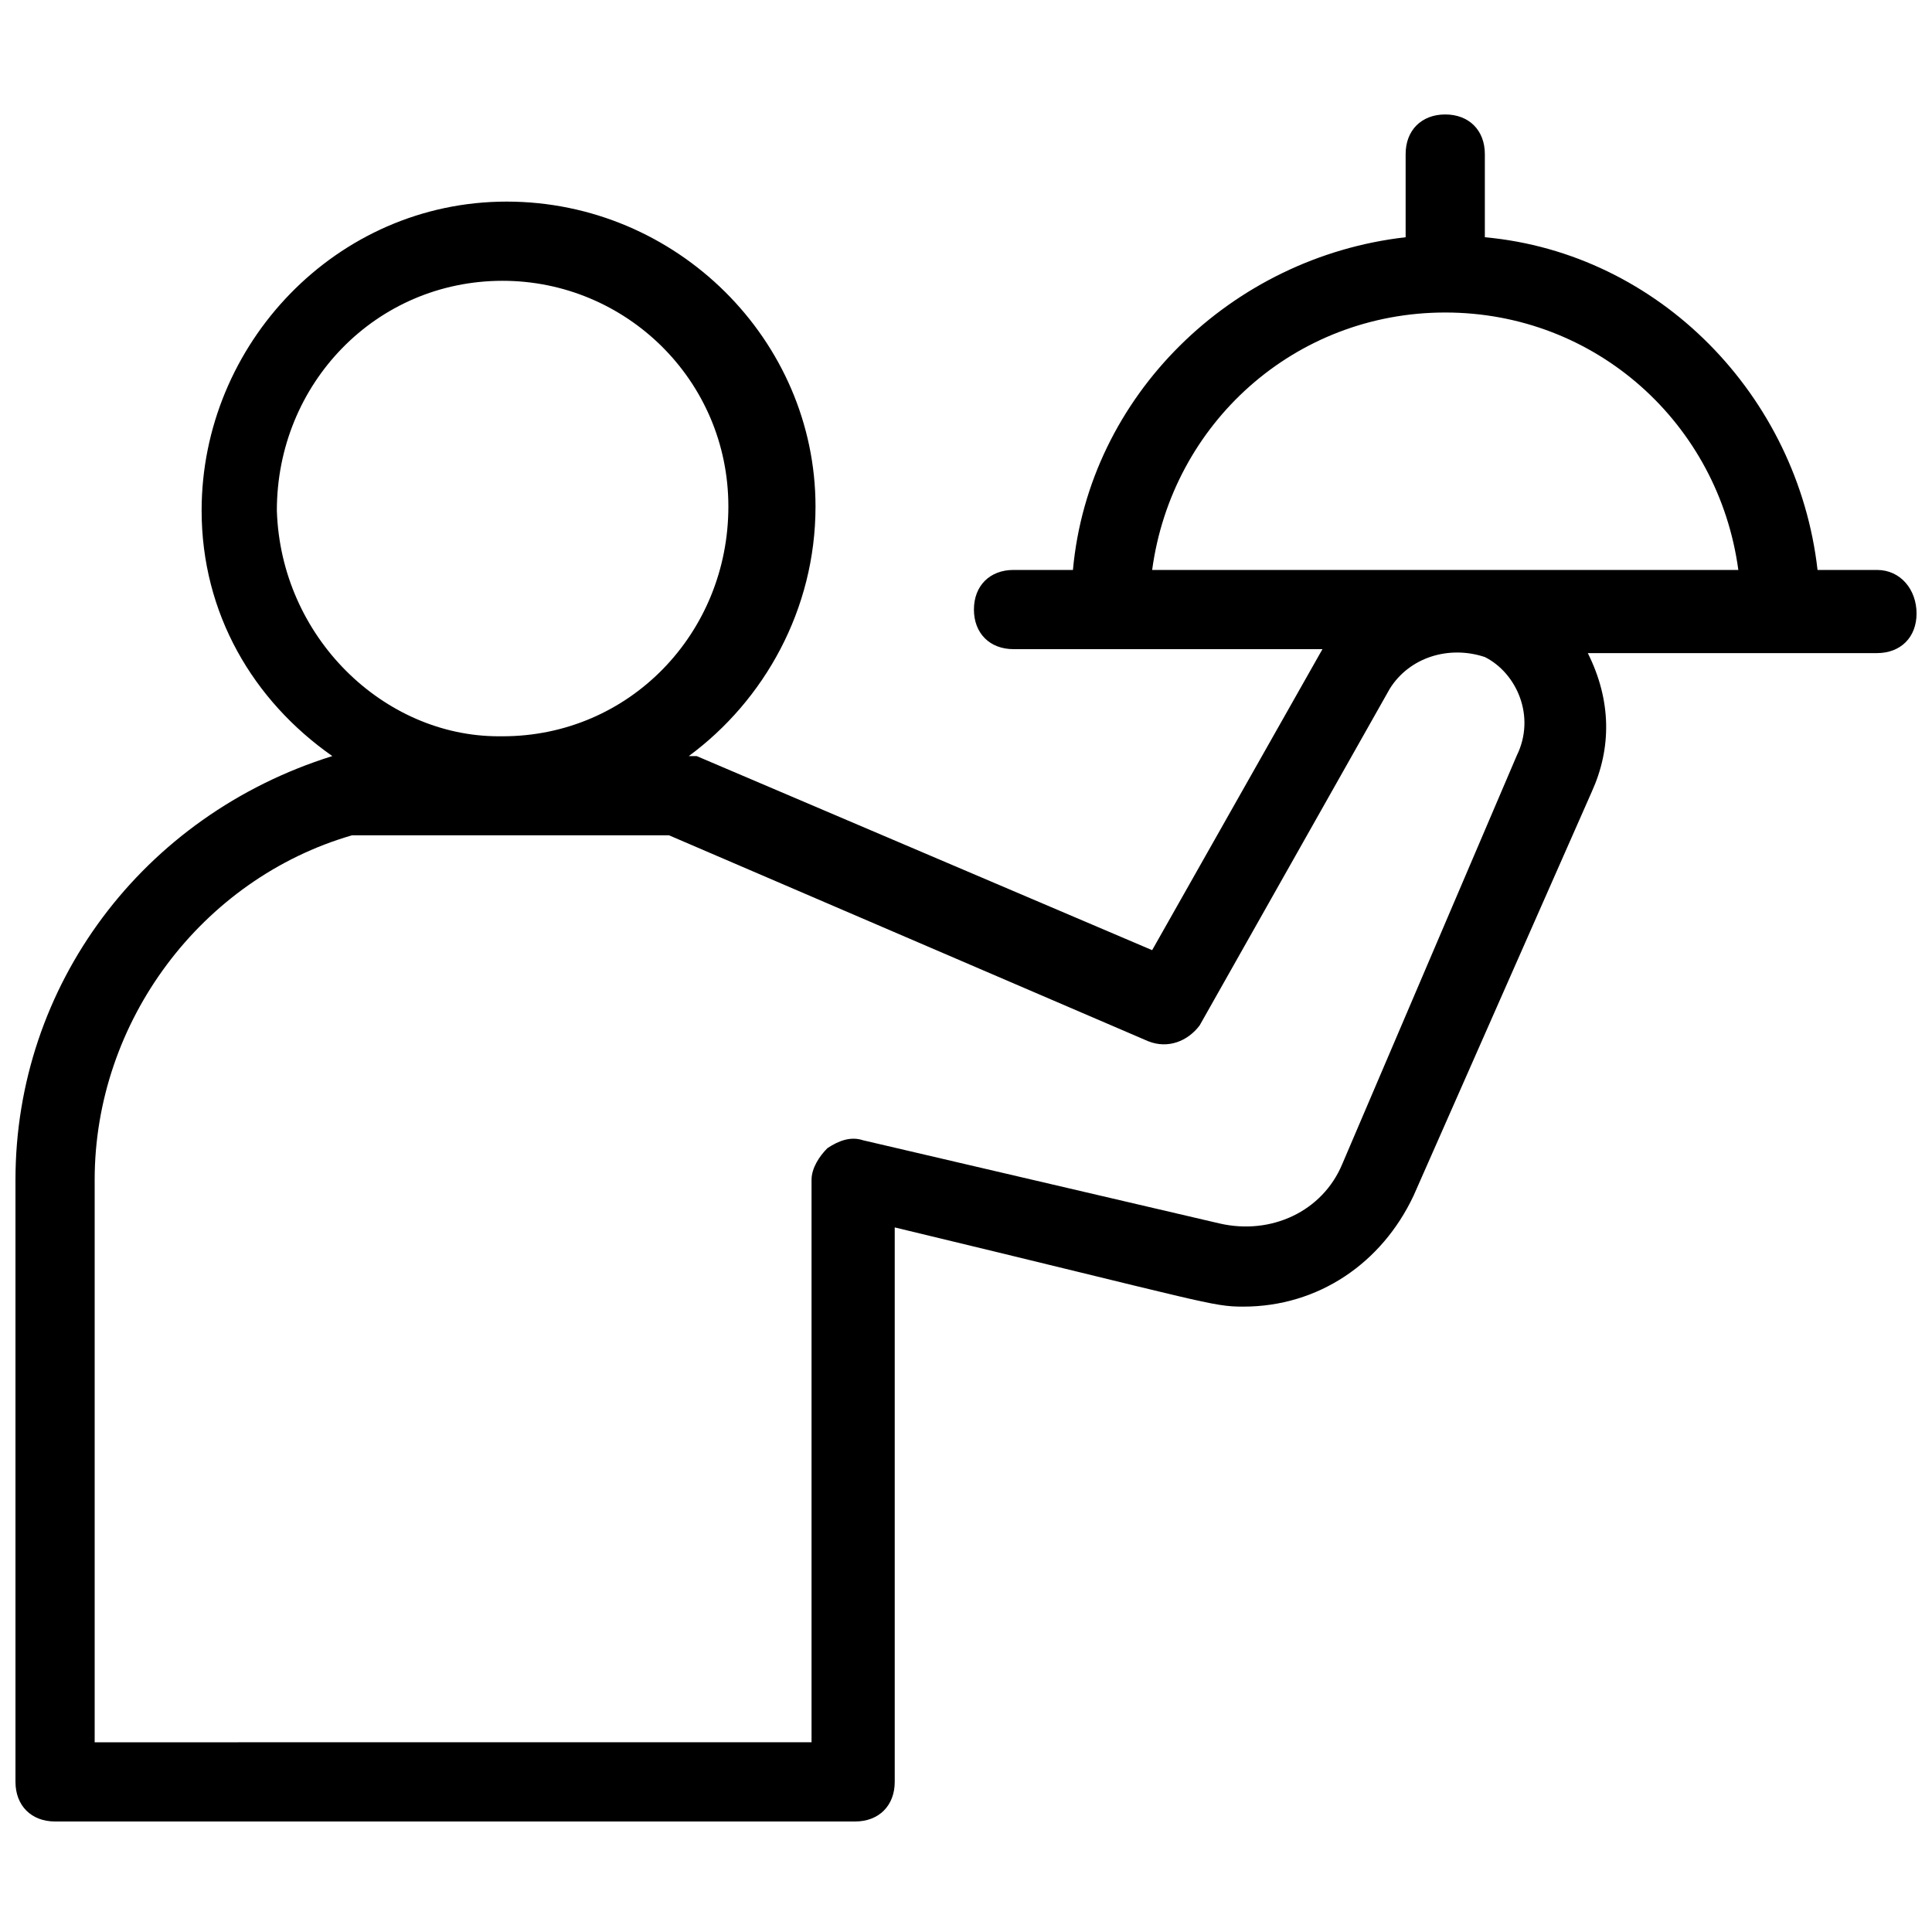 <?xml version="1.0" encoding="UTF-8"?>
<!-- Uploaded to: SVG Repo, www.svgrepo.com, Generator: SVG Repo Mixer Tools -->
<svg width="800px" height="800px" version="1.1" viewBox="144 144 512 512" xmlns="http://www.w3.org/2000/svg">
 <defs>
  <clipPath id="a">
   <path d="m148.09 174h503.81v453h-503.81z"/>
  </clipPath>
 </defs>
 <g clip-path="url(#a)">
  <path d="m641.41 295.04h-15.742c-5.246-46.184-41.984-83.969-88.168-88.168v-22.043c0-6.297-4.199-10.496-10.496-10.496s-10.496 4.199-10.496 10.496v22.043c-46.184 5.246-83.969 41.984-88.168 88.168h-15.742c-6.297 0-10.496 4.199-10.496 10.496s4.199 10.496 10.496 10.496h81.867l-45.133 79.77-120.7-51.43h-2.098c19.941-14.695 33.586-38.836 33.586-66.125 0-44.082-36.734-80.82-81.867-80.82-45.133 0-80.82 37.785-80.82 81.867 0 27.289 13.645 50.383 34.637 65.074-50.383 15.746-83.969 60.879-83.969 112.31v159.54c0 6.297 4.199 10.496 10.496 10.496h212.02c6.297 0 10.496-4.199 10.496-10.496v-146.94c82.918 19.941 83.969 20.992 92.363 20.992 19.941 0 36.734-11.547 45.133-29.391l47.23-107.06c5.246-11.547 5.246-24.141-1.051-36.734l76.625-0.004c6.297 0 10.496-4.199 10.496-10.496s-4.199-11.543-10.496-11.543zm-424.04-15.746c0-33.586 26.238-60.879 59.828-60.879 32.539 0 59.828 26.238 59.828 59.828 0 33.586-26.238 60.879-59.828 60.879h-1.051c-30.438 0-57.727-26.238-58.777-59.828zm328.53 65.078-46.184 108.11c-5.246 12.594-18.895 18.895-32.539 15.742l-94.465-22.043c-3.148-1.051-6.297 0-9.445 2.098-2.098 2.098-4.199 5.246-4.199 8.398v149.04l-189.98 0.004v-149.05c0-41.984 28.34-79.77 68.223-91.316h83.969l127 54.578c5.246 2.098 10.496 0 13.645-4.199l50.383-89.215c5.246-8.398 15.742-11.547 25.191-8.398 8.395 4.203 13.641 15.75 8.395 26.246zm-96.566-49.332c5.246-38.836 37.785-68.223 77.672-68.223s72.422 29.391 77.672 68.223h-155.34z"/>
 </g>
</svg>